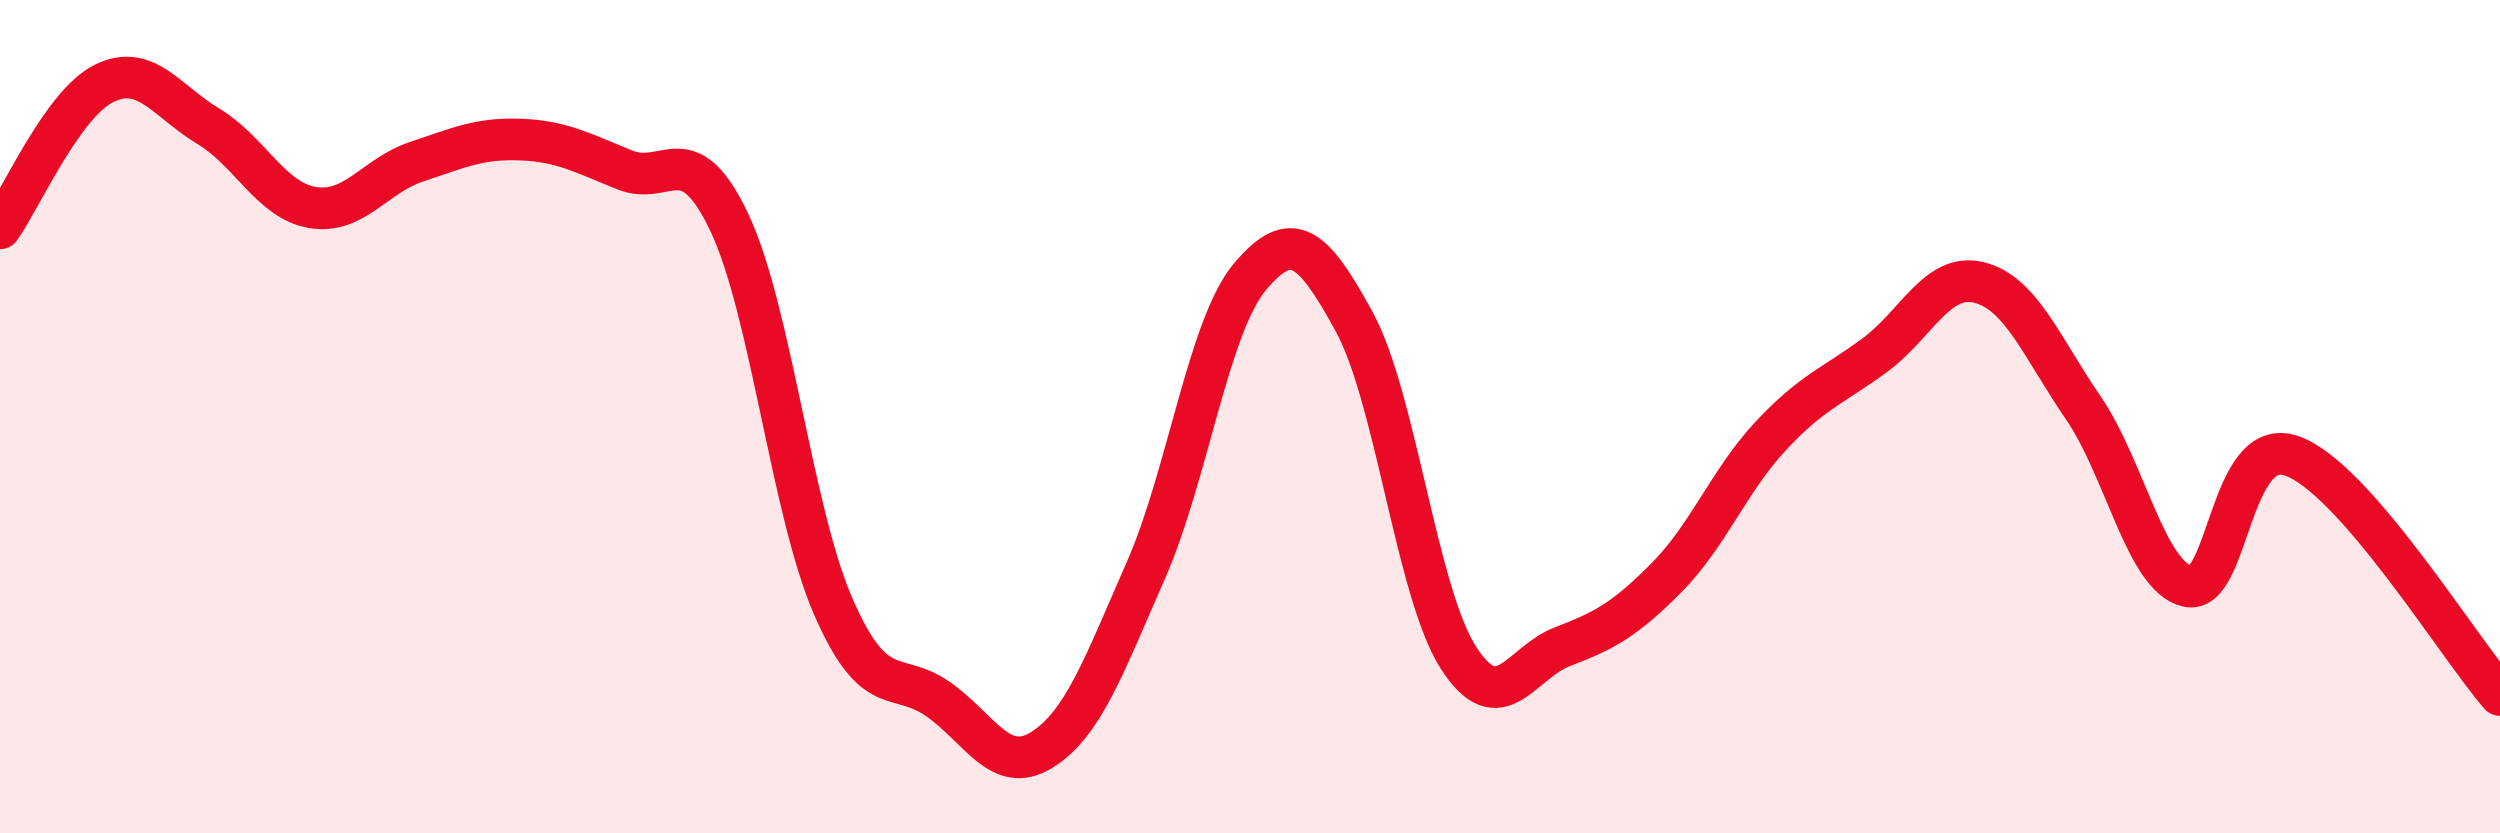 
    <svg width="60" height="20" viewBox="0 0 60 20" xmlns="http://www.w3.org/2000/svg">
      <path
        d="M 0,5.48 C 0.5,4.78 1.5,2.49 2.5,2 C 3.5,1.51 4,2.43 5,3.03 C 6,3.63 6.5,4.81 7.5,4.98 C 8.5,5.15 9,4.21 10,3.88 C 11,3.55 11.5,3.31 12.5,3.35 C 13.5,3.39 14,3.68 15,4.08 C 16,4.48 16.5,3.23 17.5,5.33 C 18.5,7.43 19,12.27 20,14.56 C 21,16.85 21.5,16.08 22.5,16.77 C 23.5,17.46 24,18.62 25,18 C 26,17.38 26.5,15.96 27.5,13.69 C 28.5,11.42 29,7.83 30,6.64 C 31,5.45 31.5,5.89 32.5,7.72 C 33.5,9.55 34,14.22 35,15.78 C 36,17.34 36.5,15.9 37.5,15.52 C 38.5,15.14 39,14.87 40,13.86 C 41,12.85 41.5,11.53 42.5,10.46 C 43.5,9.39 44,9.26 45,8.52 C 46,7.78 46.5,6.53 47.5,6.78 C 48.5,7.03 49,8.33 50,9.79 C 51,11.25 51.5,13.84 52.5,14.07 C 53.5,14.3 53.5,10.42 55,10.94 C 56.5,11.46 59,15.53 60,16.68L60 20L0 20Z"
        fill="#EB0A25"
        opacity="0.1"
        stroke-linecap="round"
        stroke-linejoin="round"
      />
      <path
        d="M 0,5.48 C 0.5,4.78 1.5,2.49 2.5,2 C 3.5,1.51 4,2.43 5,3.03 C 6,3.63 6.5,4.81 7.5,4.98 C 8.5,5.15 9,4.21 10,3.88 C 11,3.55 11.5,3.31 12.5,3.35 C 13.5,3.39 14,3.68 15,4.08 C 16,4.48 16.5,3.23 17.5,5.33 C 18.5,7.43 19,12.27 20,14.56 C 21,16.85 21.5,16.08 22.5,16.77 C 23.5,17.46 24,18.62 25,18 C 26,17.38 26.5,15.96 27.5,13.69 C 28.5,11.42 29,7.83 30,6.64 C 31,5.45 31.5,5.89 32.5,7.72 C 33.5,9.55 34,14.22 35,15.78 C 36,17.34 36.5,15.9 37.5,15.52 C 38.5,15.14 39,14.87 40,13.86 C 41,12.85 41.5,11.53 42.5,10.46 C 43.5,9.39 44,9.26 45,8.52 C 46,7.78 46.5,6.53 47.5,6.78 C 48.5,7.03 49,8.33 50,9.79 C 51,11.25 51.5,13.84 52.5,14.07 C 53.5,14.3 53.5,10.42 55,10.94 C 56.5,11.46 59,15.53 60,16.68"
        stroke="#EB0A25"
        stroke-width="1"
        fill="none"
        stroke-linecap="round"
        stroke-linejoin="round"
      />
    </svg>
  